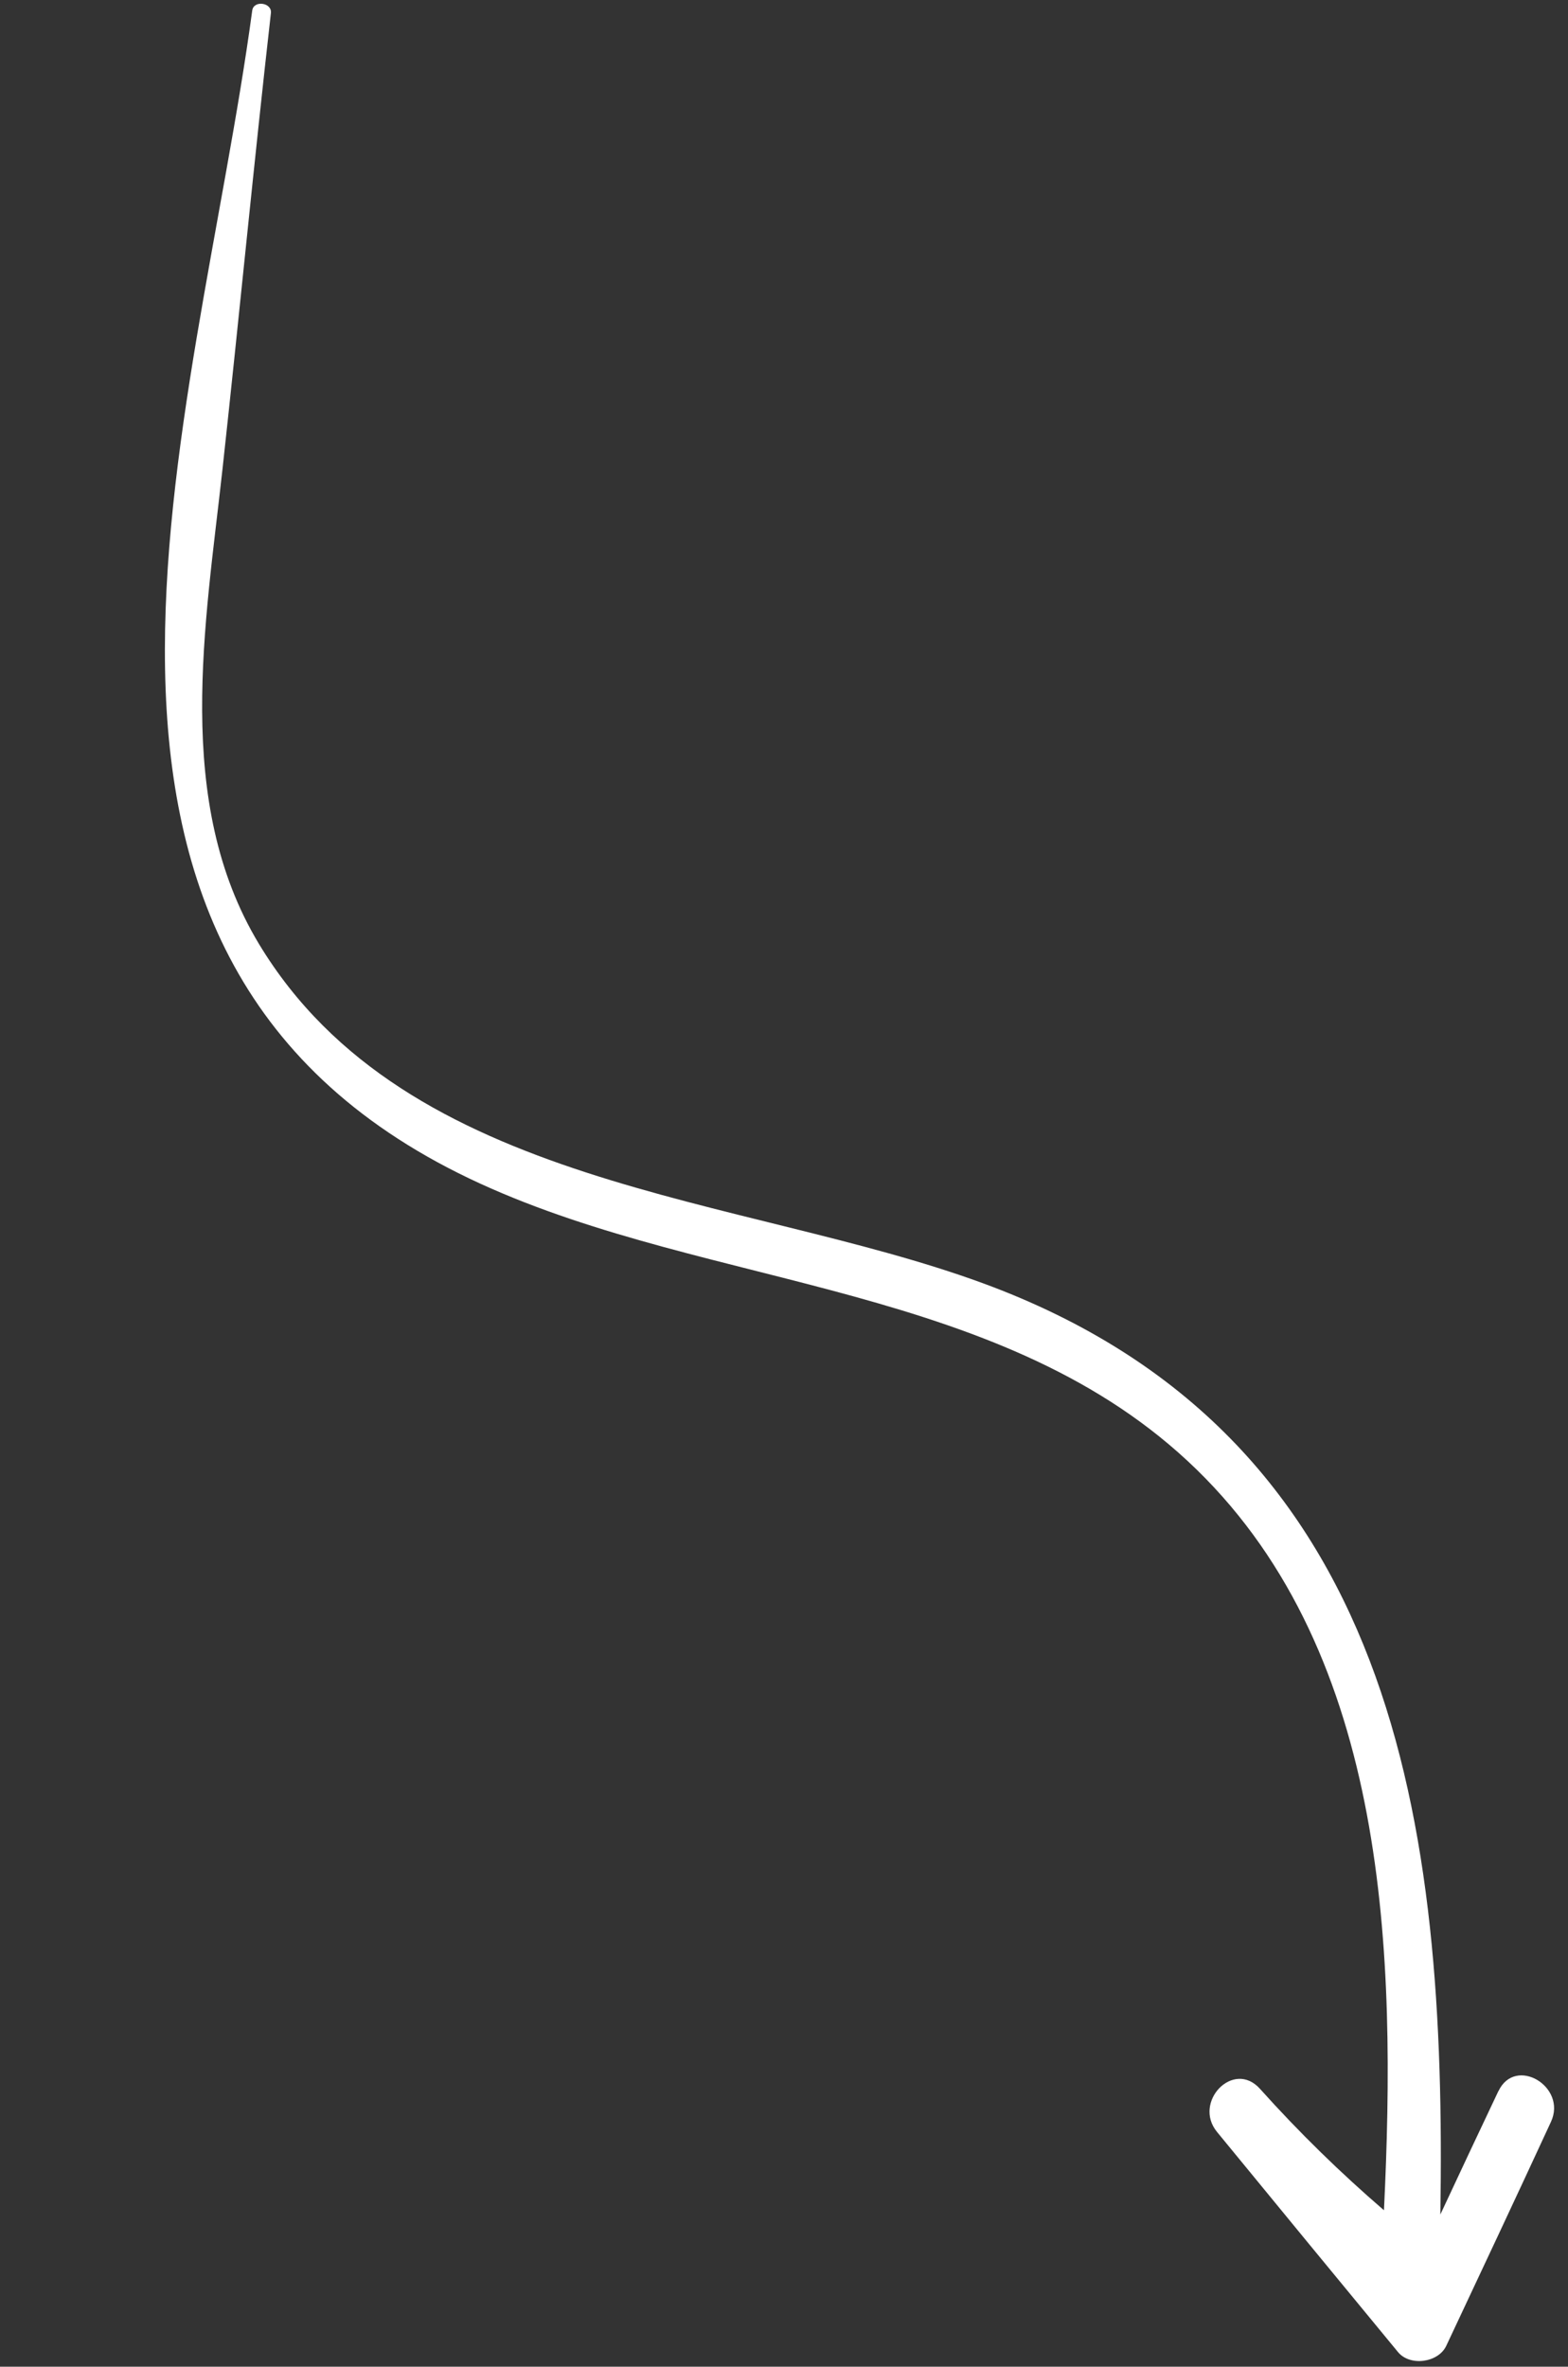 <?xml version="1.0" encoding="UTF-8" standalone="no"?><svg xmlns="http://www.w3.org/2000/svg" xmlns:xlink="http://www.w3.org/1999/xlink" data-name="Camada 1" fill="#ffffff" height="284.9" preserveAspectRatio="xMidYMid meet" version="1" viewBox="143.6 119.6 188.8 284.9" width="188.8" zoomAndPan="magnify"><rect x="143.6" y="119.6" width="188.8" height="284.9" fill="#333333" stroke="none"/><g id="change1_1"><path d="m324.02,371.32c-2.35,4.94-4.67,9.9-6.99,14.86.75-46.78-5.12-93.78-55.12-112.12-29.02-10.64-69.3-11.29-87.13-40.83-10.35-17.15-6.43-38.52-4.38-57.25,2-18.27,3.75-36.55,5.82-54.81.14-1.27-2.08-1.58-2.25-.3-6.72,49.8-30.42,114.73,27.47,141.22,27.97,12.8,63.17,11.92,86.25,34.42,23.09,22.51,24.04,58.44,22.55,89.16-5.28-4.55-10.19-9.34-14.93-14.62-3.19-3.56-8.11,1.59-5.18,5.18,7.25,8.85,14.52,17.68,21.8,26.51,1.44,1.75,4.85,1.29,5.81-.75,4.22-8.98,8.45-17.96,12.61-26.97,1.96-4.24-4.29-7.97-6.32-3.7Z"/></g></svg>